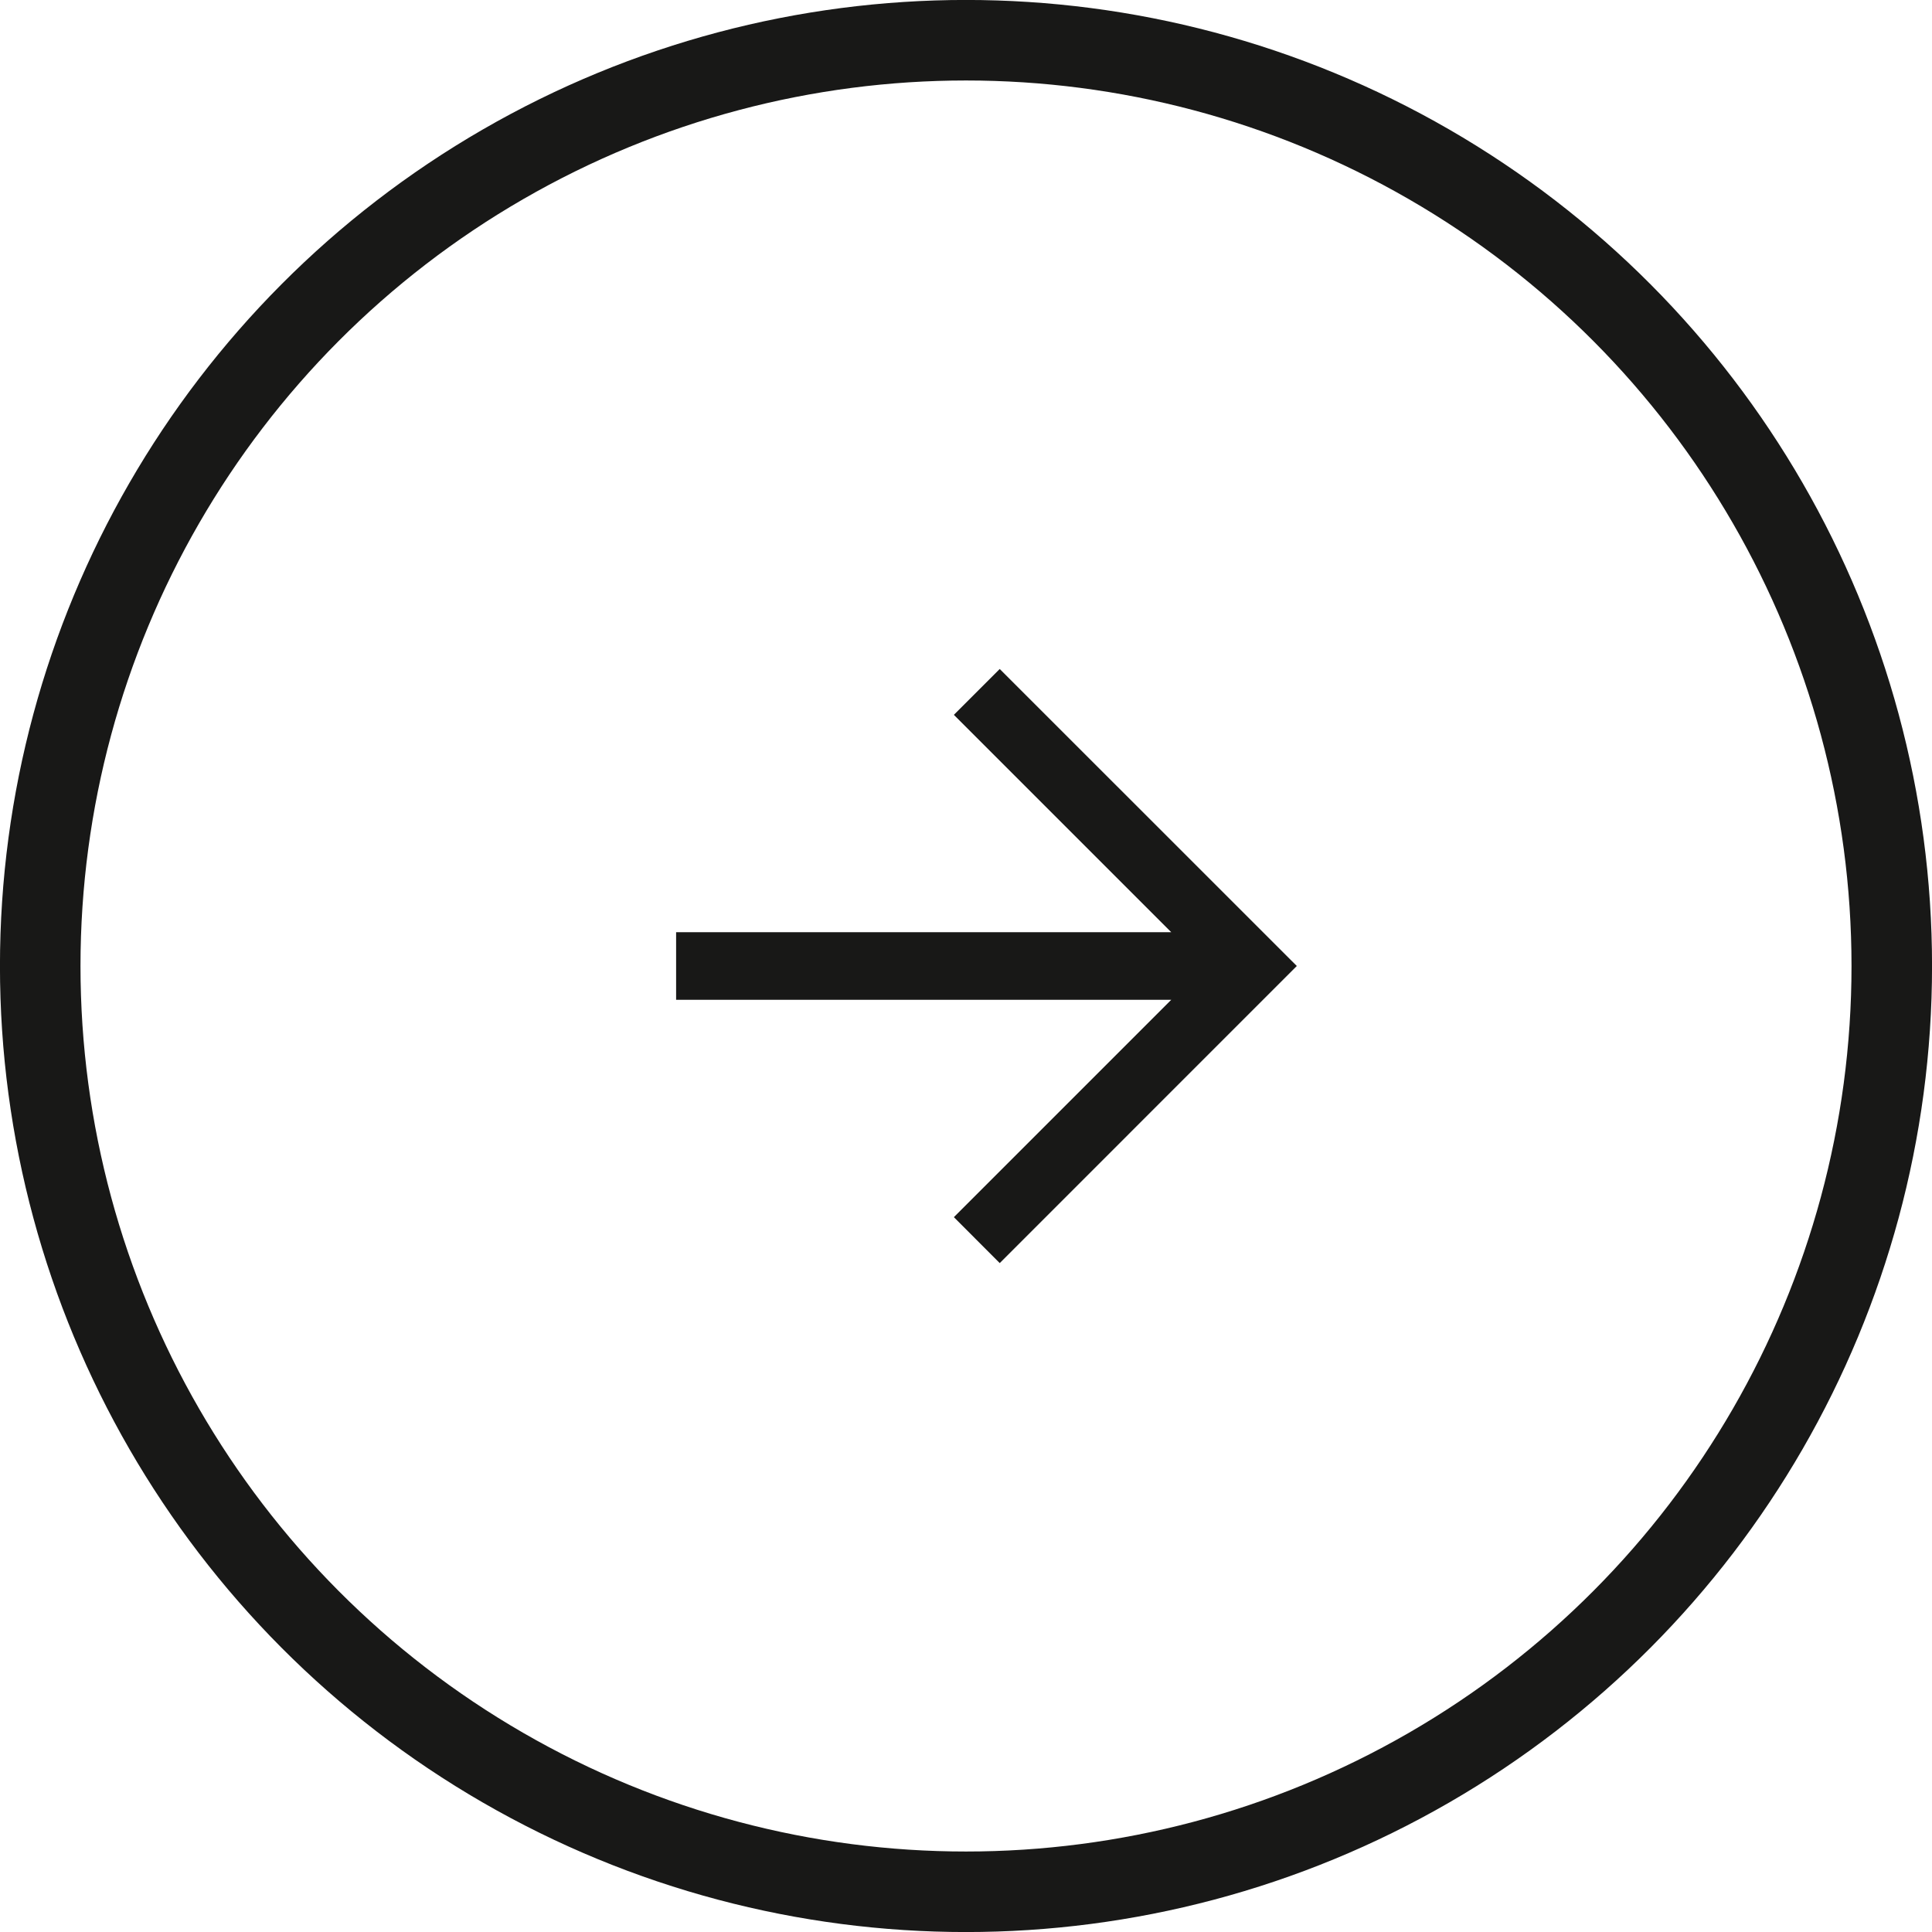<svg width="22" height="22" viewBox="0 0 22 22" fill="none" xmlns="http://www.w3.org/2000/svg">
<g clip-path="url(#clip0_2279_889)">
<path d="M14.767 11L11.384 14.383L10.862 13.86L13.337 11.385H7.699V10.615H13.337L10.862 8.14L11.384 7.618L14.767 11Z" fill="#181817"/>
<circle cx="11" cy="11" r="10.542" stroke="#181817" stroke-width="0.917"/>
</g>
<defs>
<clipPath id="clip0_2279_889">
<rect width="22" height="22" fill="white"/>
</clipPath>
</defs>
</svg>
